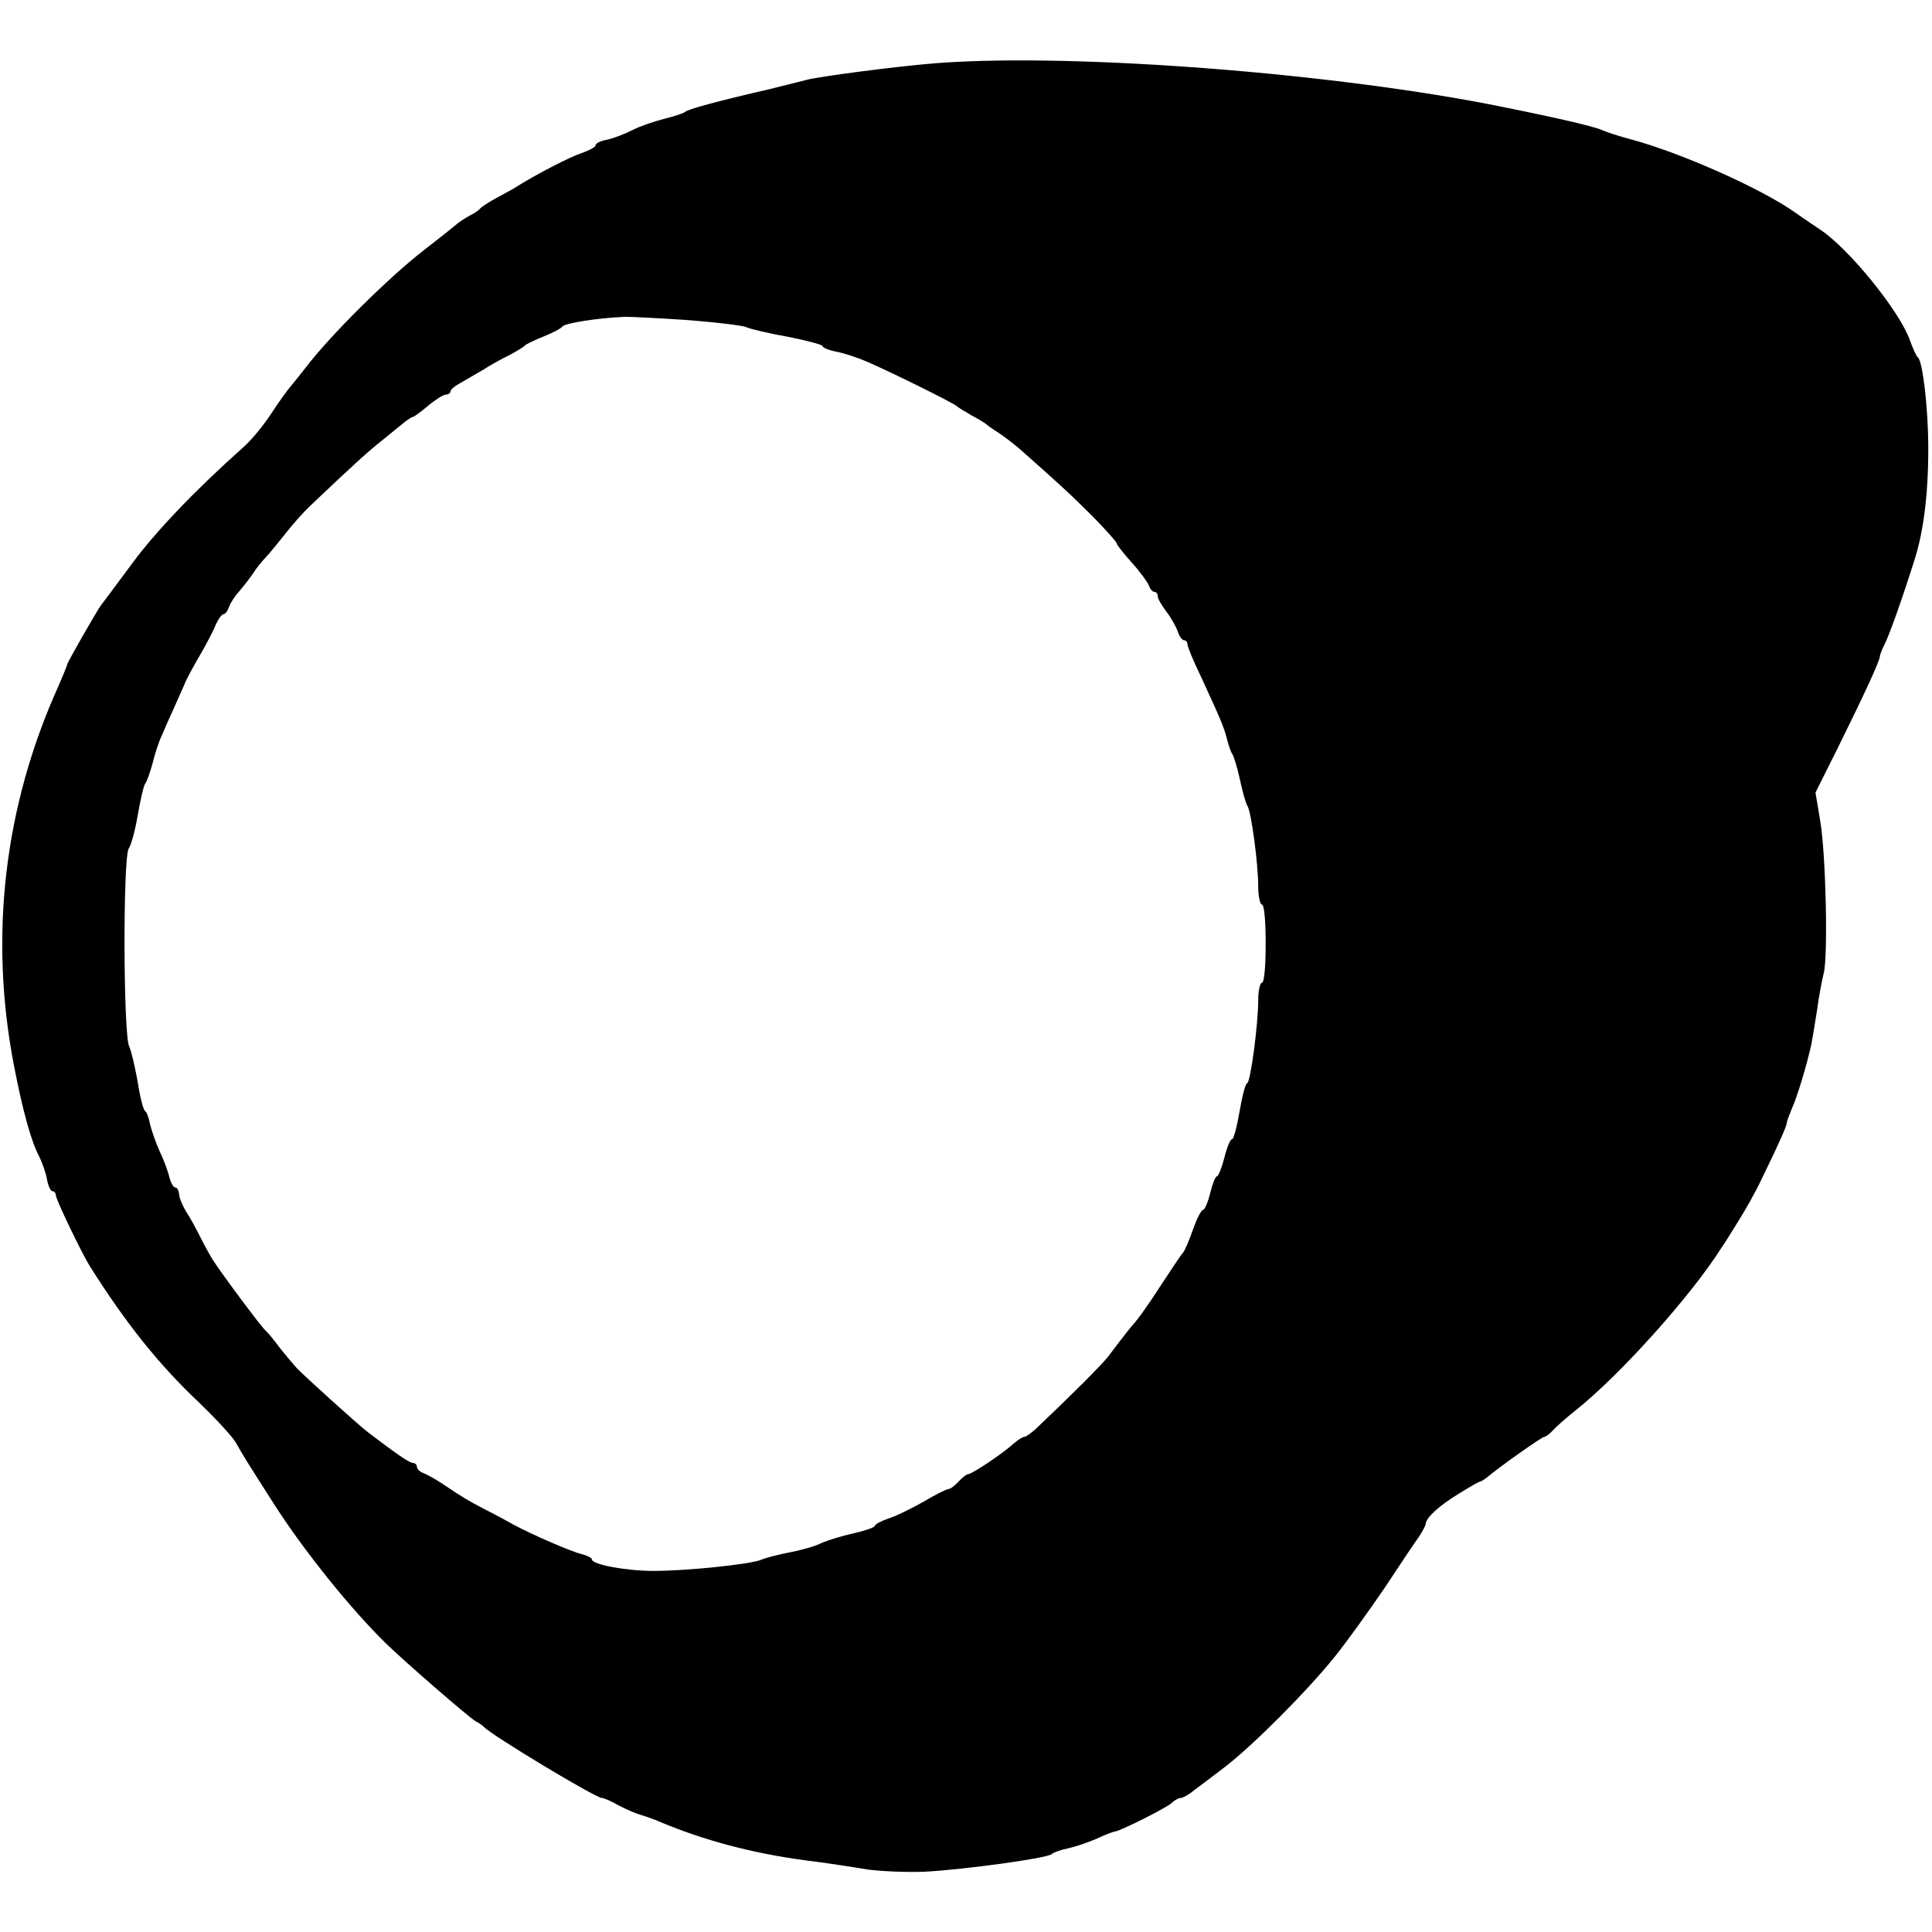 <?xml version="1.0" standalone="no"?>
<!DOCTYPE svg PUBLIC "-//W3C//DTD SVG 20010904//EN"
 "http://www.w3.org/TR/2001/REC-SVG-20010904/DTD/svg10.dtd">
<svg version="1.0" xmlns="http://www.w3.org/2000/svg"
 width="519pt" height="519pt" viewBox="0 0 519 519"
 preserveAspectRatio="xMidYMid meet">
<g transform="translate(0,519) scale(0.1,-0.1)"
fill="#000000" stroke="none">
<path d="M2500 5019 c-96 -8 -305 -35 -335 -44 -11 -3 -56 -14 -100 -25 -135
-31 -220 -54 -225 -61 -3 -3 -27 -11 -55 -18 -27 -7 -66 -20 -85 -30 -20 -10
-50 -22 -68 -26 -18 -3 -32 -10 -32 -15 0 -5 -17 -14 -37 -21 -31 -10 -116
-54 -173 -89 -8 -6 -33 -19 -55 -31 -22 -12 -42 -25 -45 -29 -3 -4 -15 -13
-28 -19 -13 -7 -31 -19 -40 -27 -9 -8 -46 -37 -82 -65 -97 -75 -254 -231 -320
-318 -14 -18 -32 -40 -40 -50 -8 -9 -32 -42 -52 -73 -21 -32 -54 -72 -75 -90
-130 -116 -235 -226 -299 -313 -41 -55 -77 -104 -82 -110 -11 -14 -92 -156
-92 -161 0 -3 -11 -29 -23 -57 -146 -323 -187 -673 -119 -1022 23 -119 46
-202 67 -241 8 -16 18 -44 21 -61 3 -18 10 -33 15 -33 5 0 9 -5 9 -11 0 -11
71 -159 93 -193 96 -152 184 -262 292 -364 45 -43 90 -92 99 -108 20 -36 26
-45 105 -169 80 -124 203 -277 297 -369 49 -48 224 -200 242 -210 10 -5 19
-12 22 -15 18 -21 300 -191 317 -191 5 0 24 -8 43 -19 19 -10 46 -22 60 -26
14 -4 39 -13 55 -20 114 -48 244 -83 385 -102 58 -7 134 -19 170 -25 36 -5
106 -8 155 -6 109 6 326 36 340 47 5 5 26 12 45 16 19 4 54 16 77 26 23 11 45
19 48 19 12 0 140 64 153 77 7 7 18 13 24 13 5 0 22 9 36 21 15 11 52 39 82
62 76 58 224 207 296 297 33 41 93 125 134 185 40 61 81 122 92 137 10 15 18
31 18 35 1 16 37 49 88 80 29 18 55 33 58 33 3 0 10 5 17 10 34 29 149 110
155 110 4 0 15 8 23 17 9 10 36 34 60 53 120 95 312 309 394 439 6 8 26 40 45
71 19 30 47 80 61 110 49 100 69 146 69 154 0 4 7 22 14 39 13 28 39 113 52
172 2 11 9 52 15 90 5 39 14 84 18 100 12 44 6 318 -9 408 l-13 78 61 122 c70
142 112 232 112 244 0 4 6 19 13 33 12 24 44 112 80 226 24 75 37 175 37 299
0 108 -15 235 -28 245 -4 3 -13 23 -21 45 -27 78 -163 246 -241 298 -14 9 -43
29 -66 45 -91 65 -309 162 -444 198 -30 8 -64 19 -75 24 -22 11 -152 40 -315
72 -457 87 -1143 137 -1490 107z m-650 -689 c74 -6 144 -14 155 -19 11 -5 62
-17 113 -26 50 -10 92 -21 92 -25 0 -4 17 -11 38 -15 20 -4 57 -16 82 -27 69
-30 234 -112 240 -119 3 -3 21 -14 40 -25 19 -10 37 -21 40 -24 3 -3 17 -13
33 -23 15 -10 40 -29 55 -42 110 -97 143 -128 199 -184 35 -36 63 -67 63 -71
0 -4 18 -26 40 -51 22 -24 42 -52 46 -61 3 -10 10 -18 15 -18 5 0 9 -5 9 -12
0 -6 11 -25 24 -42 13 -17 26 -41 30 -53 4 -13 12 -23 17 -23 5 0 9 -5 9 -11
0 -6 15 -43 34 -82 54 -117 64 -140 72 -172 4 -16 10 -34 14 -40 4 -5 14 -37
21 -70 7 -33 16 -64 20 -70 10 -14 29 -155 29 -216 0 -27 5 -49 10 -49 6 0 10
-42 10 -105 0 -63 -4 -105 -10 -105 -5 0 -10 -21 -10 -47 0 -65 -21 -223 -30
-223 -4 0 -13 -34 -20 -75 -7 -41 -16 -75 -20 -75 -5 0 -14 -22 -21 -50 -7
-27 -16 -50 -20 -50 -4 0 -12 -20 -18 -45 -6 -25 -15 -45 -19 -45 -5 0 -17
-24 -27 -52 -10 -29 -22 -57 -27 -63 -5 -5 -32 -46 -61 -90 -28 -44 -59 -87
-67 -96 -14 -16 -24 -28 -73 -93 -19 -24 -96 -101 -194 -194 -13 -12 -27 -22
-32 -22 -4 0 -16 -8 -27 -17 -29 -27 -113 -83 -123 -83 -4 0 -16 -9 -26 -20
-10 -11 -22 -20 -27 -20 -5 0 -35 -15 -67 -34 -32 -18 -74 -39 -94 -45 -20 -7
-37 -16 -37 -20 0 -4 -26 -13 -57 -20 -32 -7 -70 -19 -86 -26 -15 -8 -53 -19
-85 -25 -31 -6 -66 -15 -77 -20 -28 -12 -198 -30 -289 -30 -74 0 -166 17 -166
31 0 4 -12 10 -27 14 -27 6 -137 54 -183 79 -14 8 -47 26 -75 40 -51 27 -55
29 -115 69 -19 13 -43 26 -53 30 -9 3 -17 11 -17 17 0 5 -5 10 -11 10 -9 0
-45 25 -120 82 -24 18 -169 149 -192 173 -10 11 -31 36 -46 55 -14 19 -31 40
-37 45 -12 10 -119 154 -142 190 -7 11 -22 38 -33 60 -11 22 -28 54 -39 70
-10 17 -19 38 -19 48 -1 9 -5 17 -10 17 -5 0 -12 12 -16 27 -3 15 -15 47 -26
70 -11 24 -22 57 -26 73 -3 17 -9 33 -13 35 -5 3 -14 38 -20 78 -7 39 -17 83
-23 96 -16 32 -17 512 -1 532 6 8 17 48 24 89 7 41 16 80 20 85 5 6 13 30 20
55 6 25 17 59 25 75 7 17 22 51 34 77 12 27 26 58 31 70 6 13 24 46 40 73 16
28 34 62 40 78 7 15 16 27 20 27 5 0 11 8 15 19 3 10 16 30 28 43 12 14 29 36
37 48 8 13 24 33 35 44 11 12 34 40 52 63 18 23 47 56 65 73 121 115 158 148
192 175 21 17 47 38 59 48 11 9 23 17 26 17 3 0 22 14 41 30 19 16 41 30 48
30 6 0 12 4 12 8 0 5 10 14 23 21 12 7 40 23 62 36 22 14 56 33 75 42 19 10
37 21 40 25 3 3 25 14 50 24 25 10 48 22 51 27 7 9 95 23 169 26 19 0 96 -4
170 -9z"/>
</g>
</svg>
